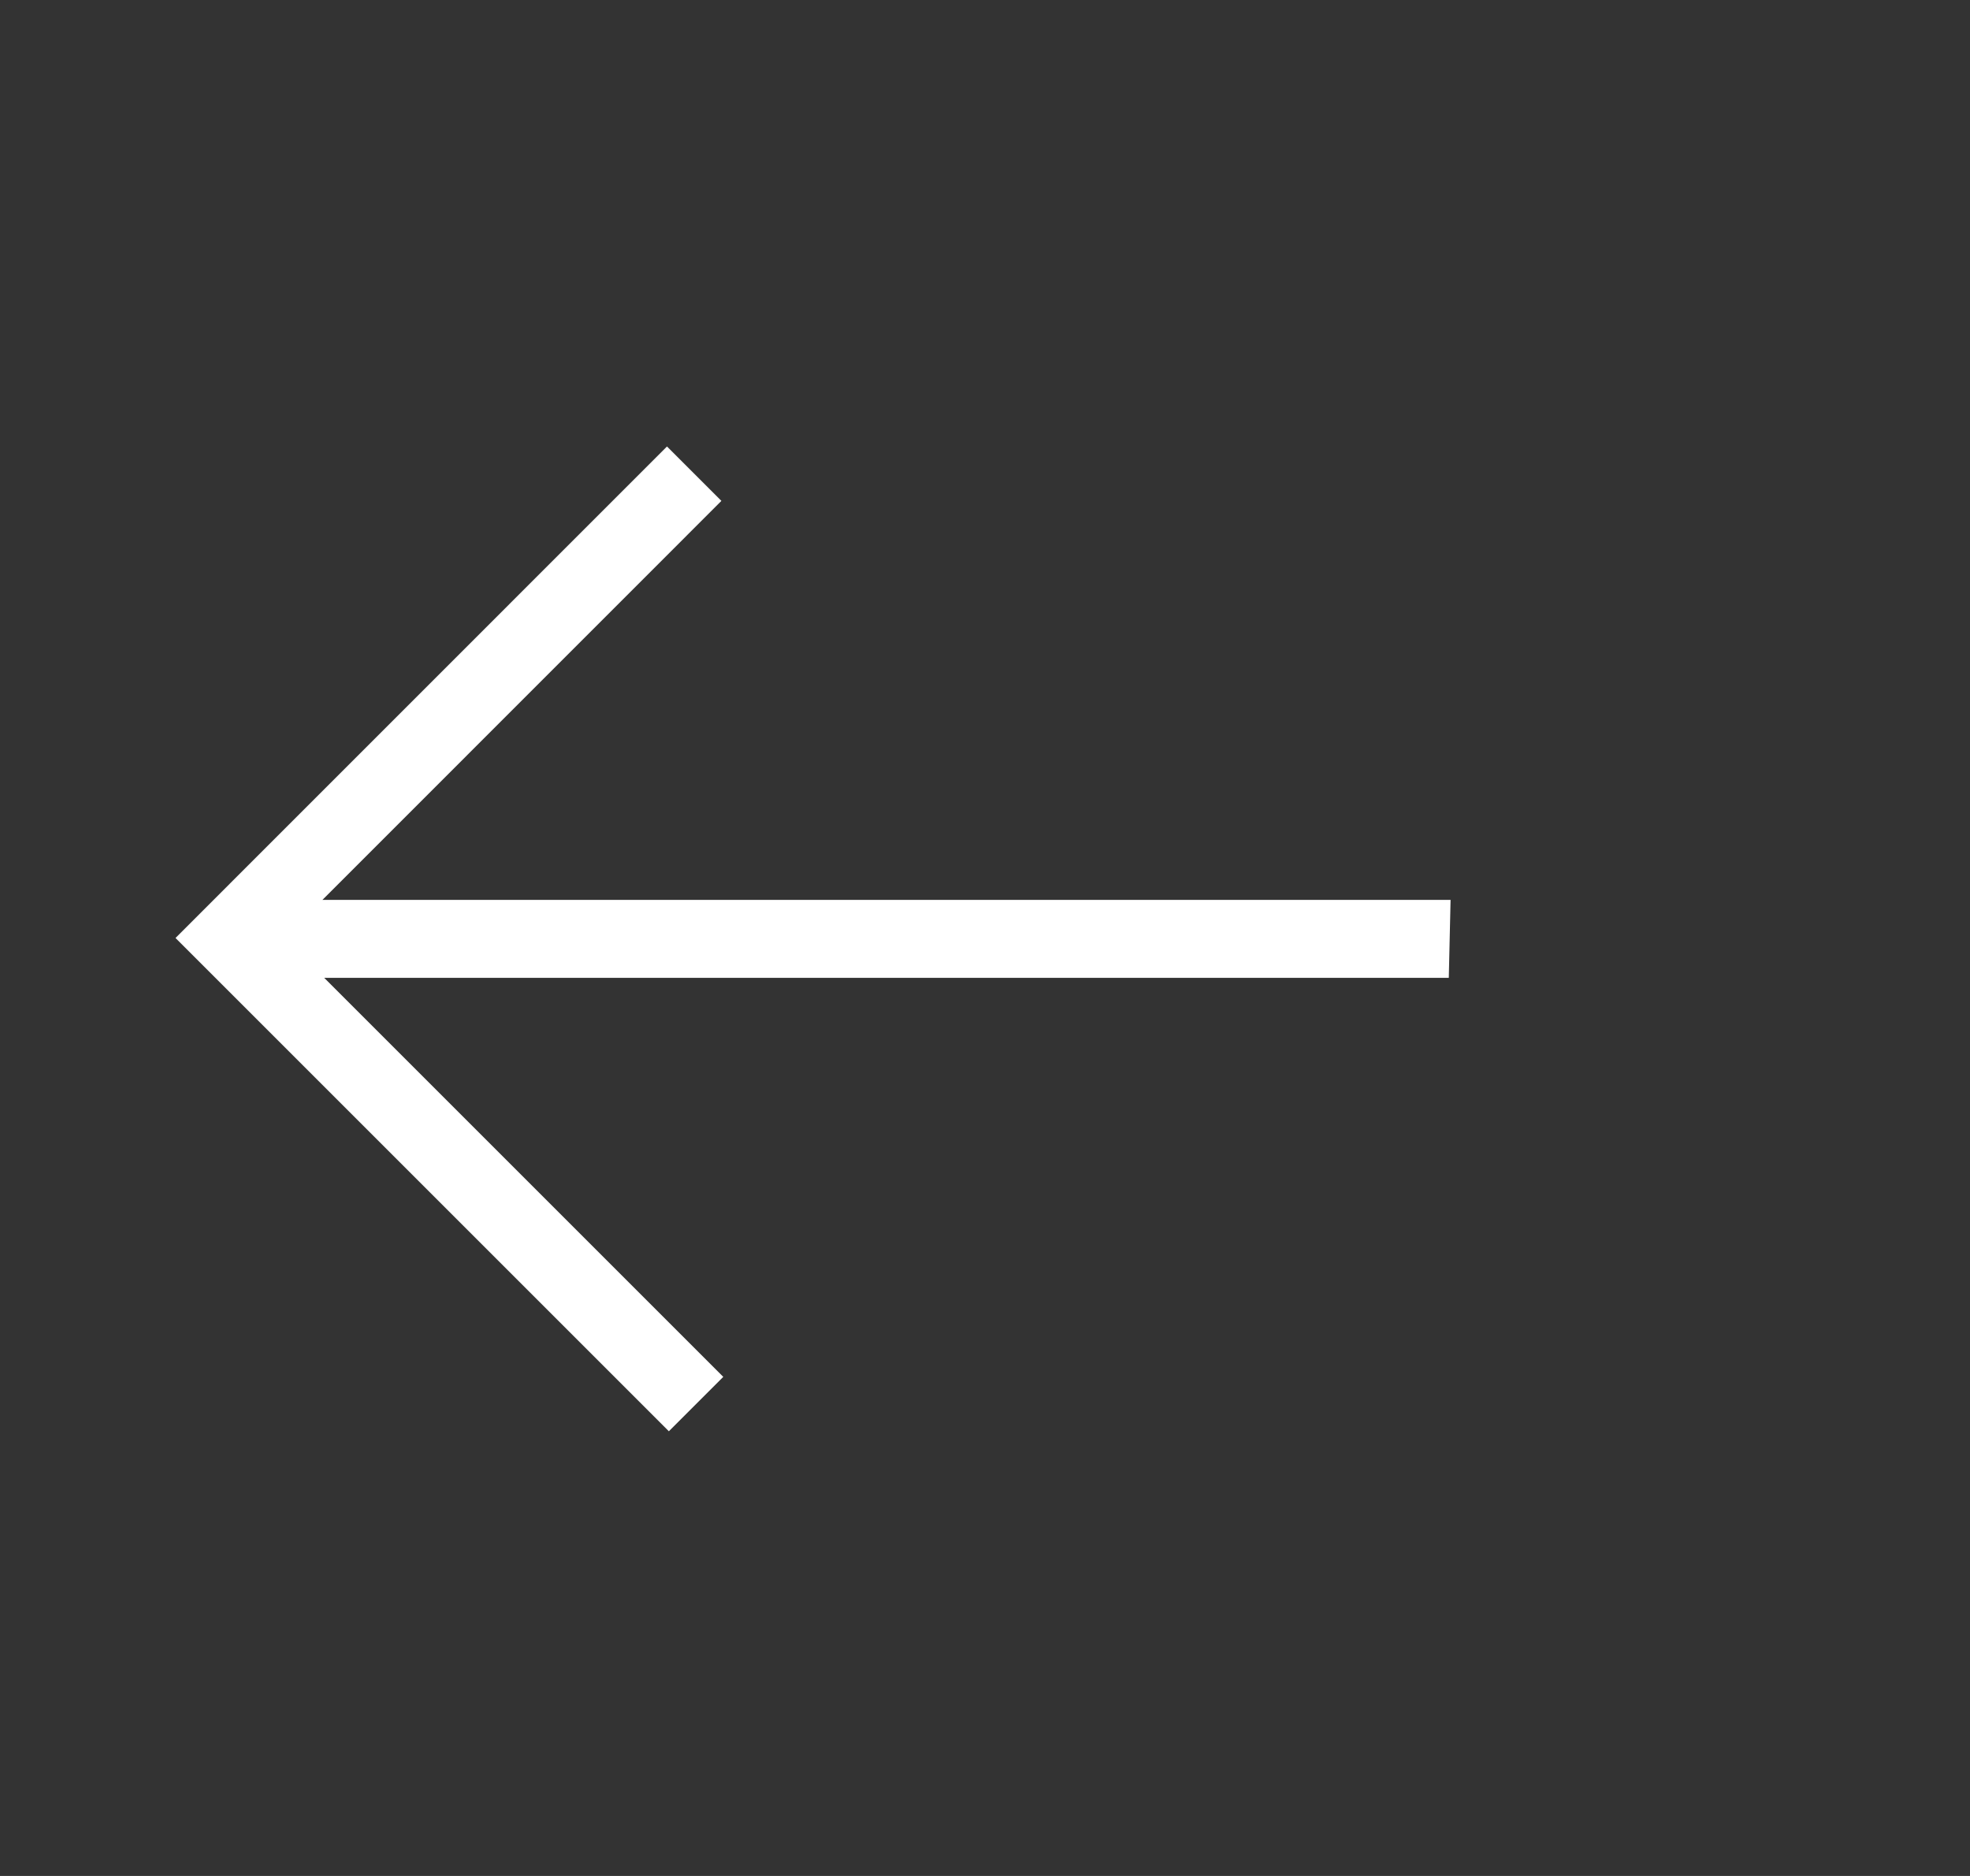 <svg width="21" height="20" viewBox="0 0 21 20" fill="none" xmlns="http://www.w3.org/2000/svg">
<rect x="0" y="0" width="21" height="20" fill="#333333" stroke="none"/>
<path d="M1.871 10L7.11 4.76L7.69 5.34L3.437 9.594H15.463L15.444 10.425H3.456L7.71 14.679L7.13 15.259L1.871 10Z" fill="white"/>
</svg>
